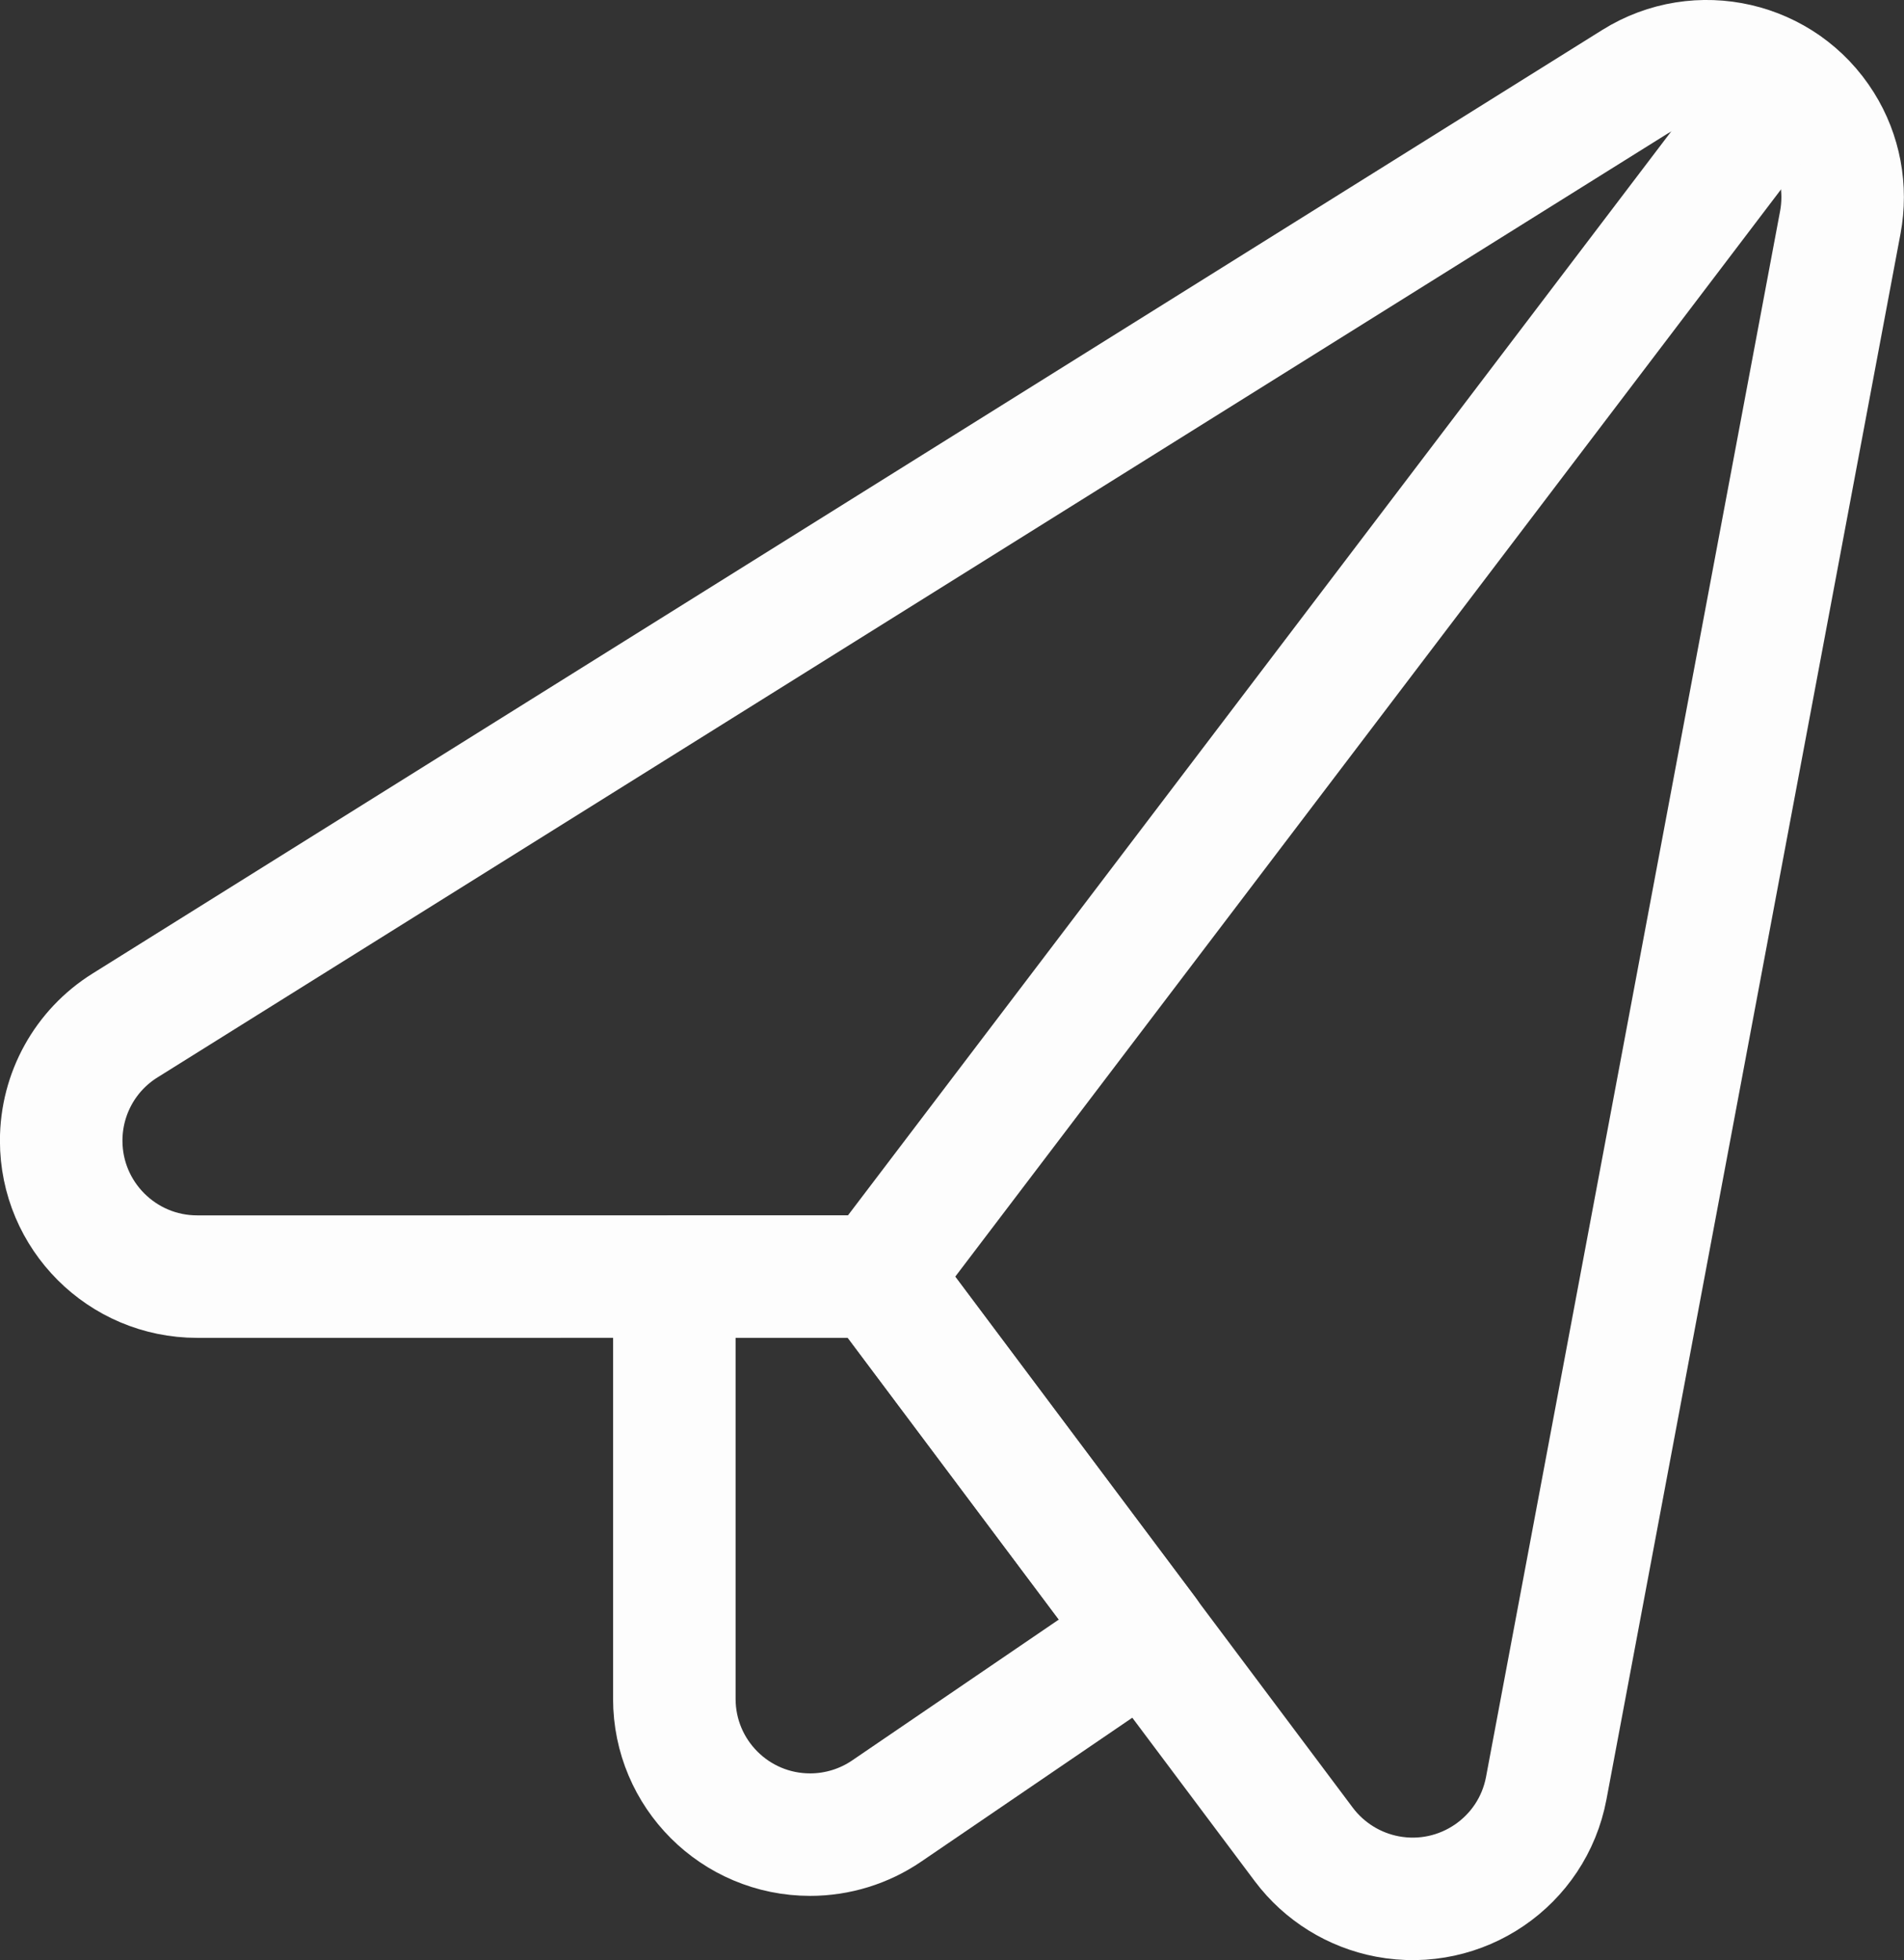<?xml version="1.0" encoding="UTF-8"?><svg id="Ebene_1" xmlns="http://www.w3.org/2000/svg" viewBox="0 0 135.98 140.02"><rect x="0" y="0" width="135.98" height="140.02" fill="#333333" stroke="none"/><path d="M14.08,91.19c-5.36,0-9.71-4.35-9.71-9.71,0-3.35,1.72-6.46,4.56-8.23L116.75,5.85c4.54-2.84,10.53-1.46,13.37,3.08,1.3,2.07,1.76,4.56,1.31,6.96l-21,111.84c-.99,5.27-6.07,8.73-11.34,7.74-2.38-.45-4.51-1.77-5.97-3.71l-30.39-40.57H14.08Z" style="fill:none; stroke:#fdfdfd; stroke-linecap:round; stroke-linejoin:round; stroke-width:8.75px;"/><path d="M62.74,91.19h-14.58v30.16c0,5.36,4.34,9.7,9.7,9.7,1.95,0,3.86-.59,5.47-1.69l18.54-12.64-19.12-25.54Z" style="fill:none; stroke:#fdfdfd; stroke-linecap:round; stroke-linejoin:round; stroke-width:8.75px;"/><path d="M62.73,91.19L127.36,6.08" style="fill:none; stroke:#fdfdfd; stroke-linecap:round; stroke-linejoin:round; stroke-width:8.75px;"/></svg>